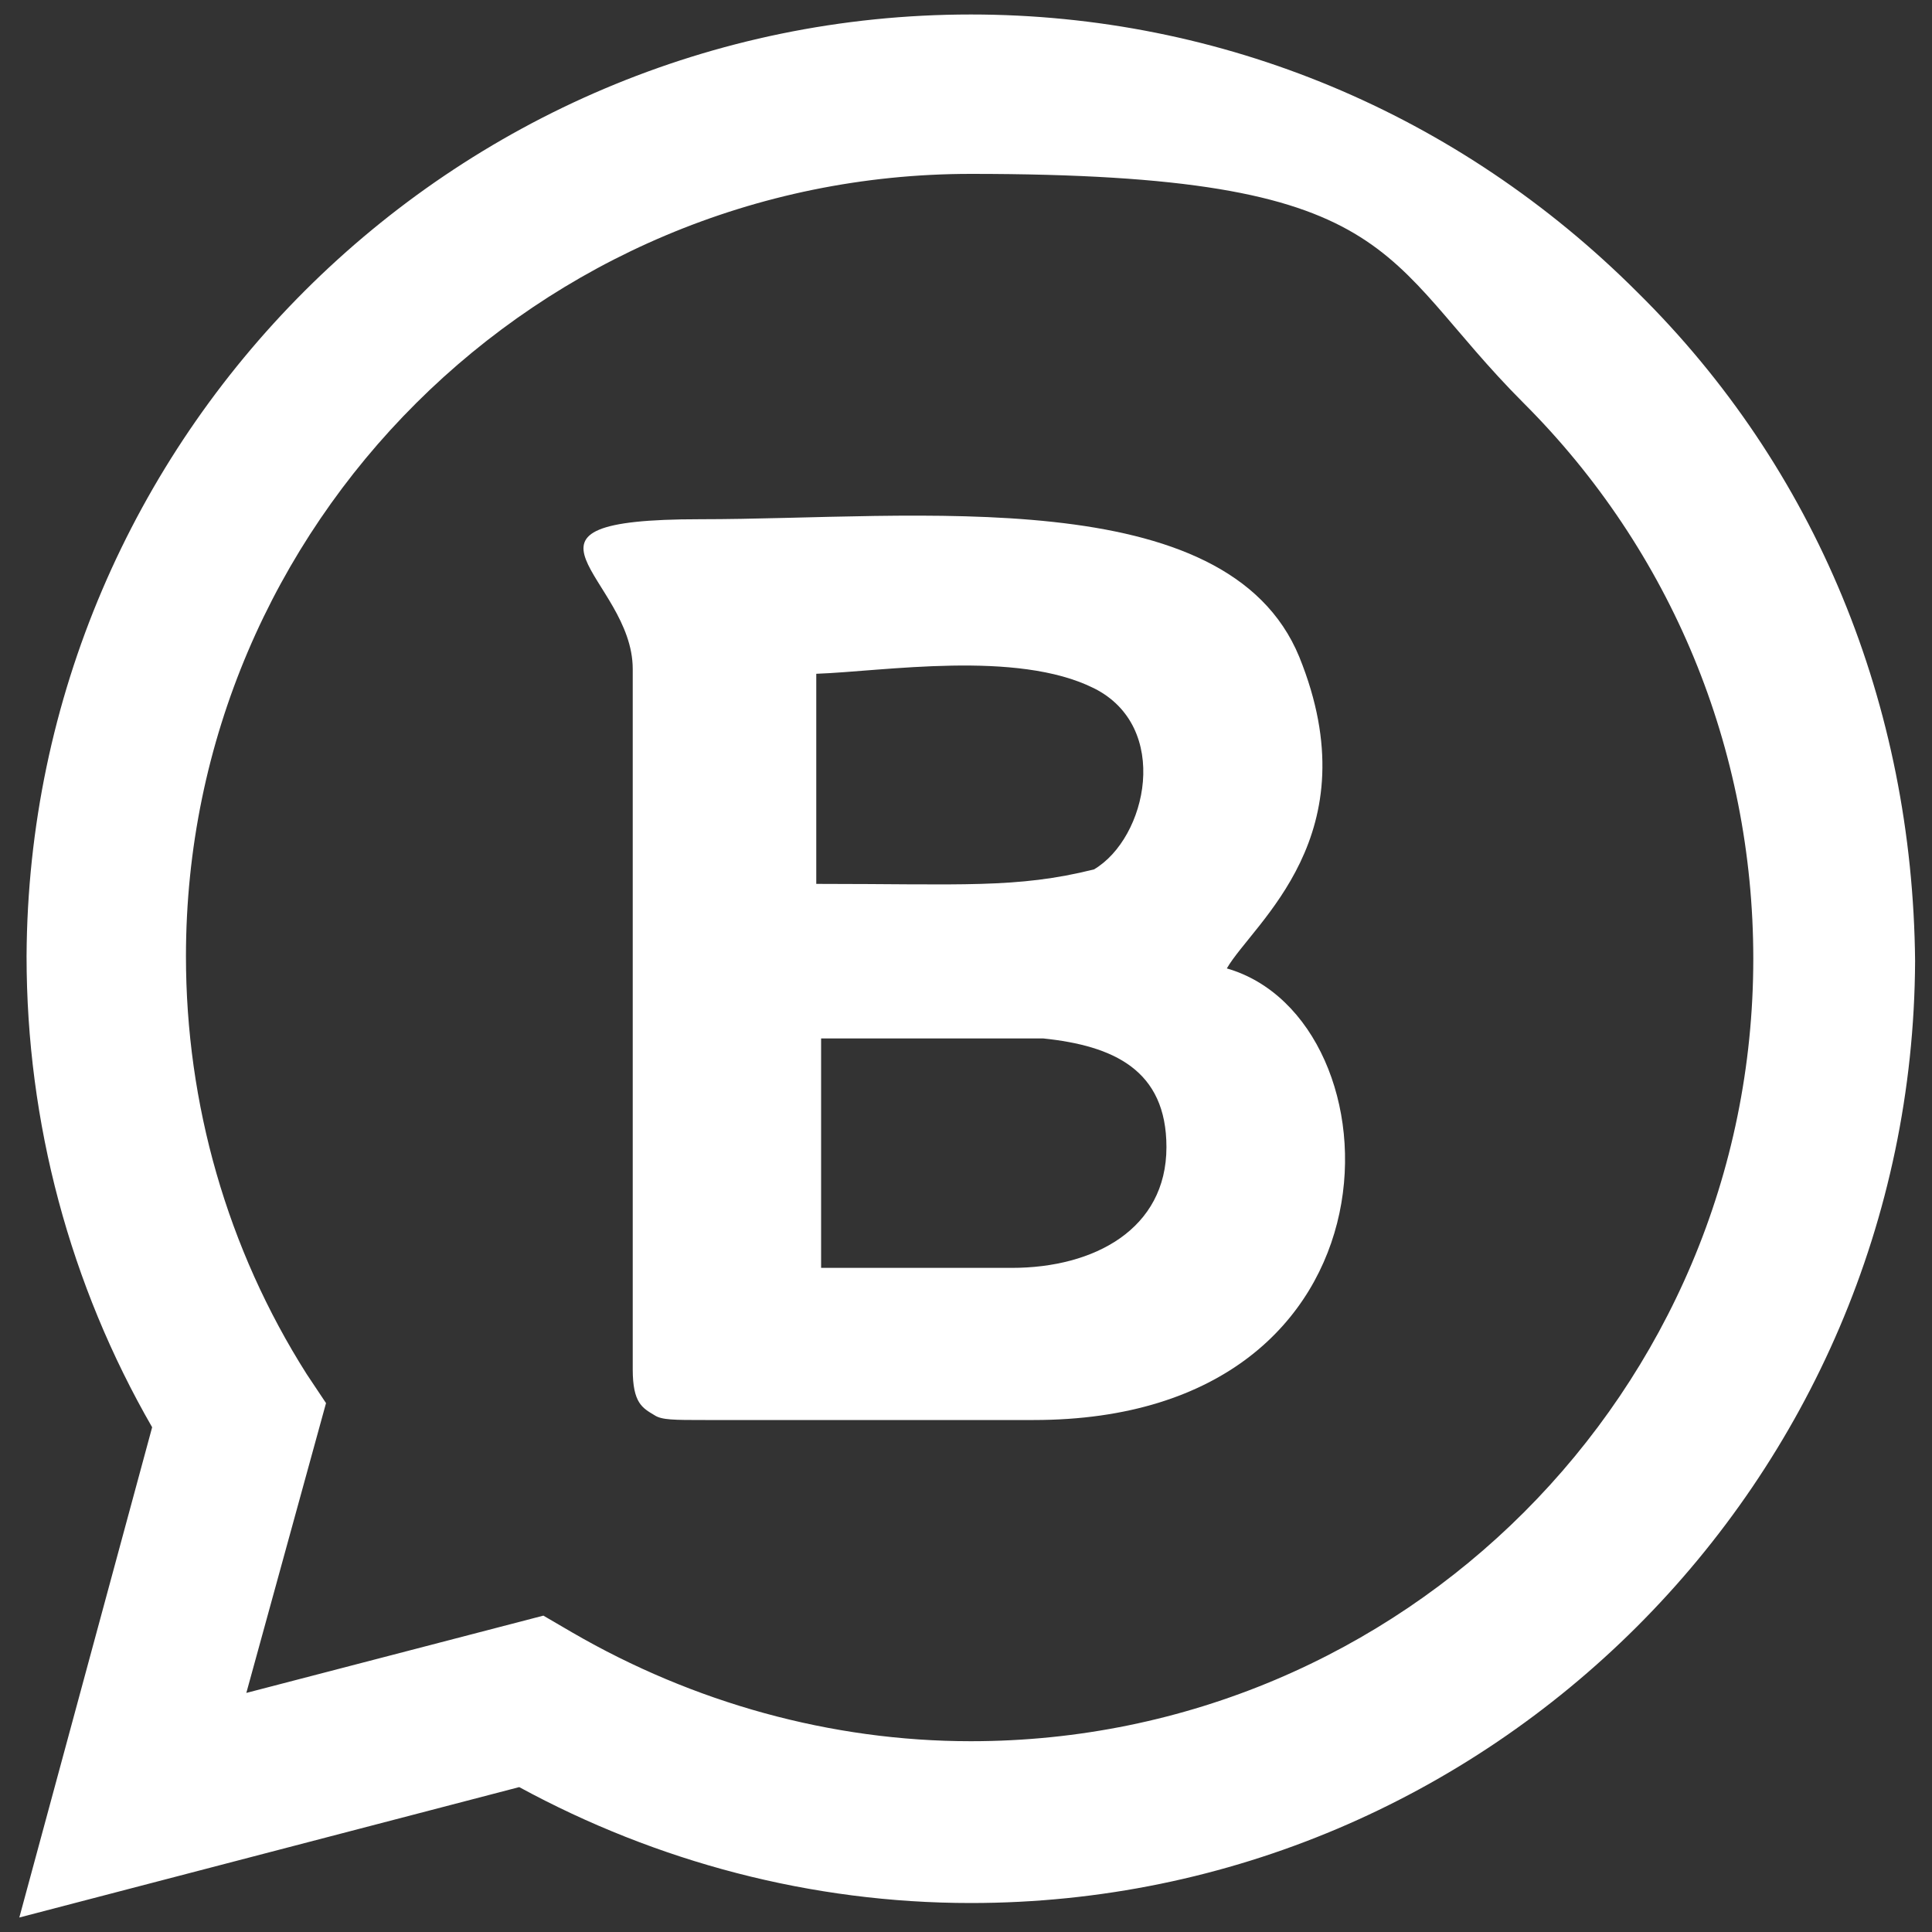 <?xml version="1.0" encoding="UTF-8"?>
<svg xmlns="http://www.w3.org/2000/svg" version="1.1" viewBox="0 0 80 80">
  <rect x="0" y="0" width="80" height="80" fill="#333333" stroke="none"/>
  <defs>
    <style>
      .cls-1 {
        fill: #fff;
        fill-rule: evenodd;
      }
    </style>
  </defs>
  <!-- Generator: Adobe Illustrator 28.6.0, SVG Export Plug-In . SVG Version: 1.2.0 Build 709)  -->
  <g>
    <g id="Layer_1">
      <g>
        <path class="cls-1" d="M67.8,12.1C60.4,4.7,50.6.6,40.2.6,18.7.6,1.2,18.1,1.1,39.6c0,6.9,1.8,13.6,5.2,19.5L.8,79.4l20.7-5.4c5.7,3.1,12.1,4.8,18.7,4.8h0c21.5,0,39-17.5,39.1-39-.1-10.6-4.1-20.4-11.5-27.7h0ZM40.2,72.1h0c-5.8,0-11.5-1.6-16.5-4.5l-1.2-.7-12.3,3.2,3.3-12-.8-1.2c-3.3-5.2-5-11.2-5-17.3C7.7,21.7,22.3,7.2,40.2,7.2s16.8,3.4,22.9,9.5,9.5,14.3,9.5,23c0,17.9-14.5,32.4-32.4,32.4h0Z"/>
        <path class="cls-1" d="M27.1,58.6c.3.2.8.2,2.1.2h13.6c15.8,0,15.3-16.6,8-18.7,1.1-1.9,6-5.5,3-12.9-3-7.3-15.9-5.7-24.8-5.7s-2.8,2.4-2.8,6.2v29c0,1.4.4,1.6.9,1.9ZM33.9,52.5h8c3.4,0,6.4-1.6,6.4-5,0-3.2-2.2-4.2-5.1-4.5h-9.2v9.5h-.1ZM33.9,36.6c5.9,0,8.2.2,11.4-.6,2.2-1.3,3.2-5.9,0-7.5s-8.7-.7-11.5-.6v8.7h0Z"/>
      </g>
    </g>
  </g>
</svg>